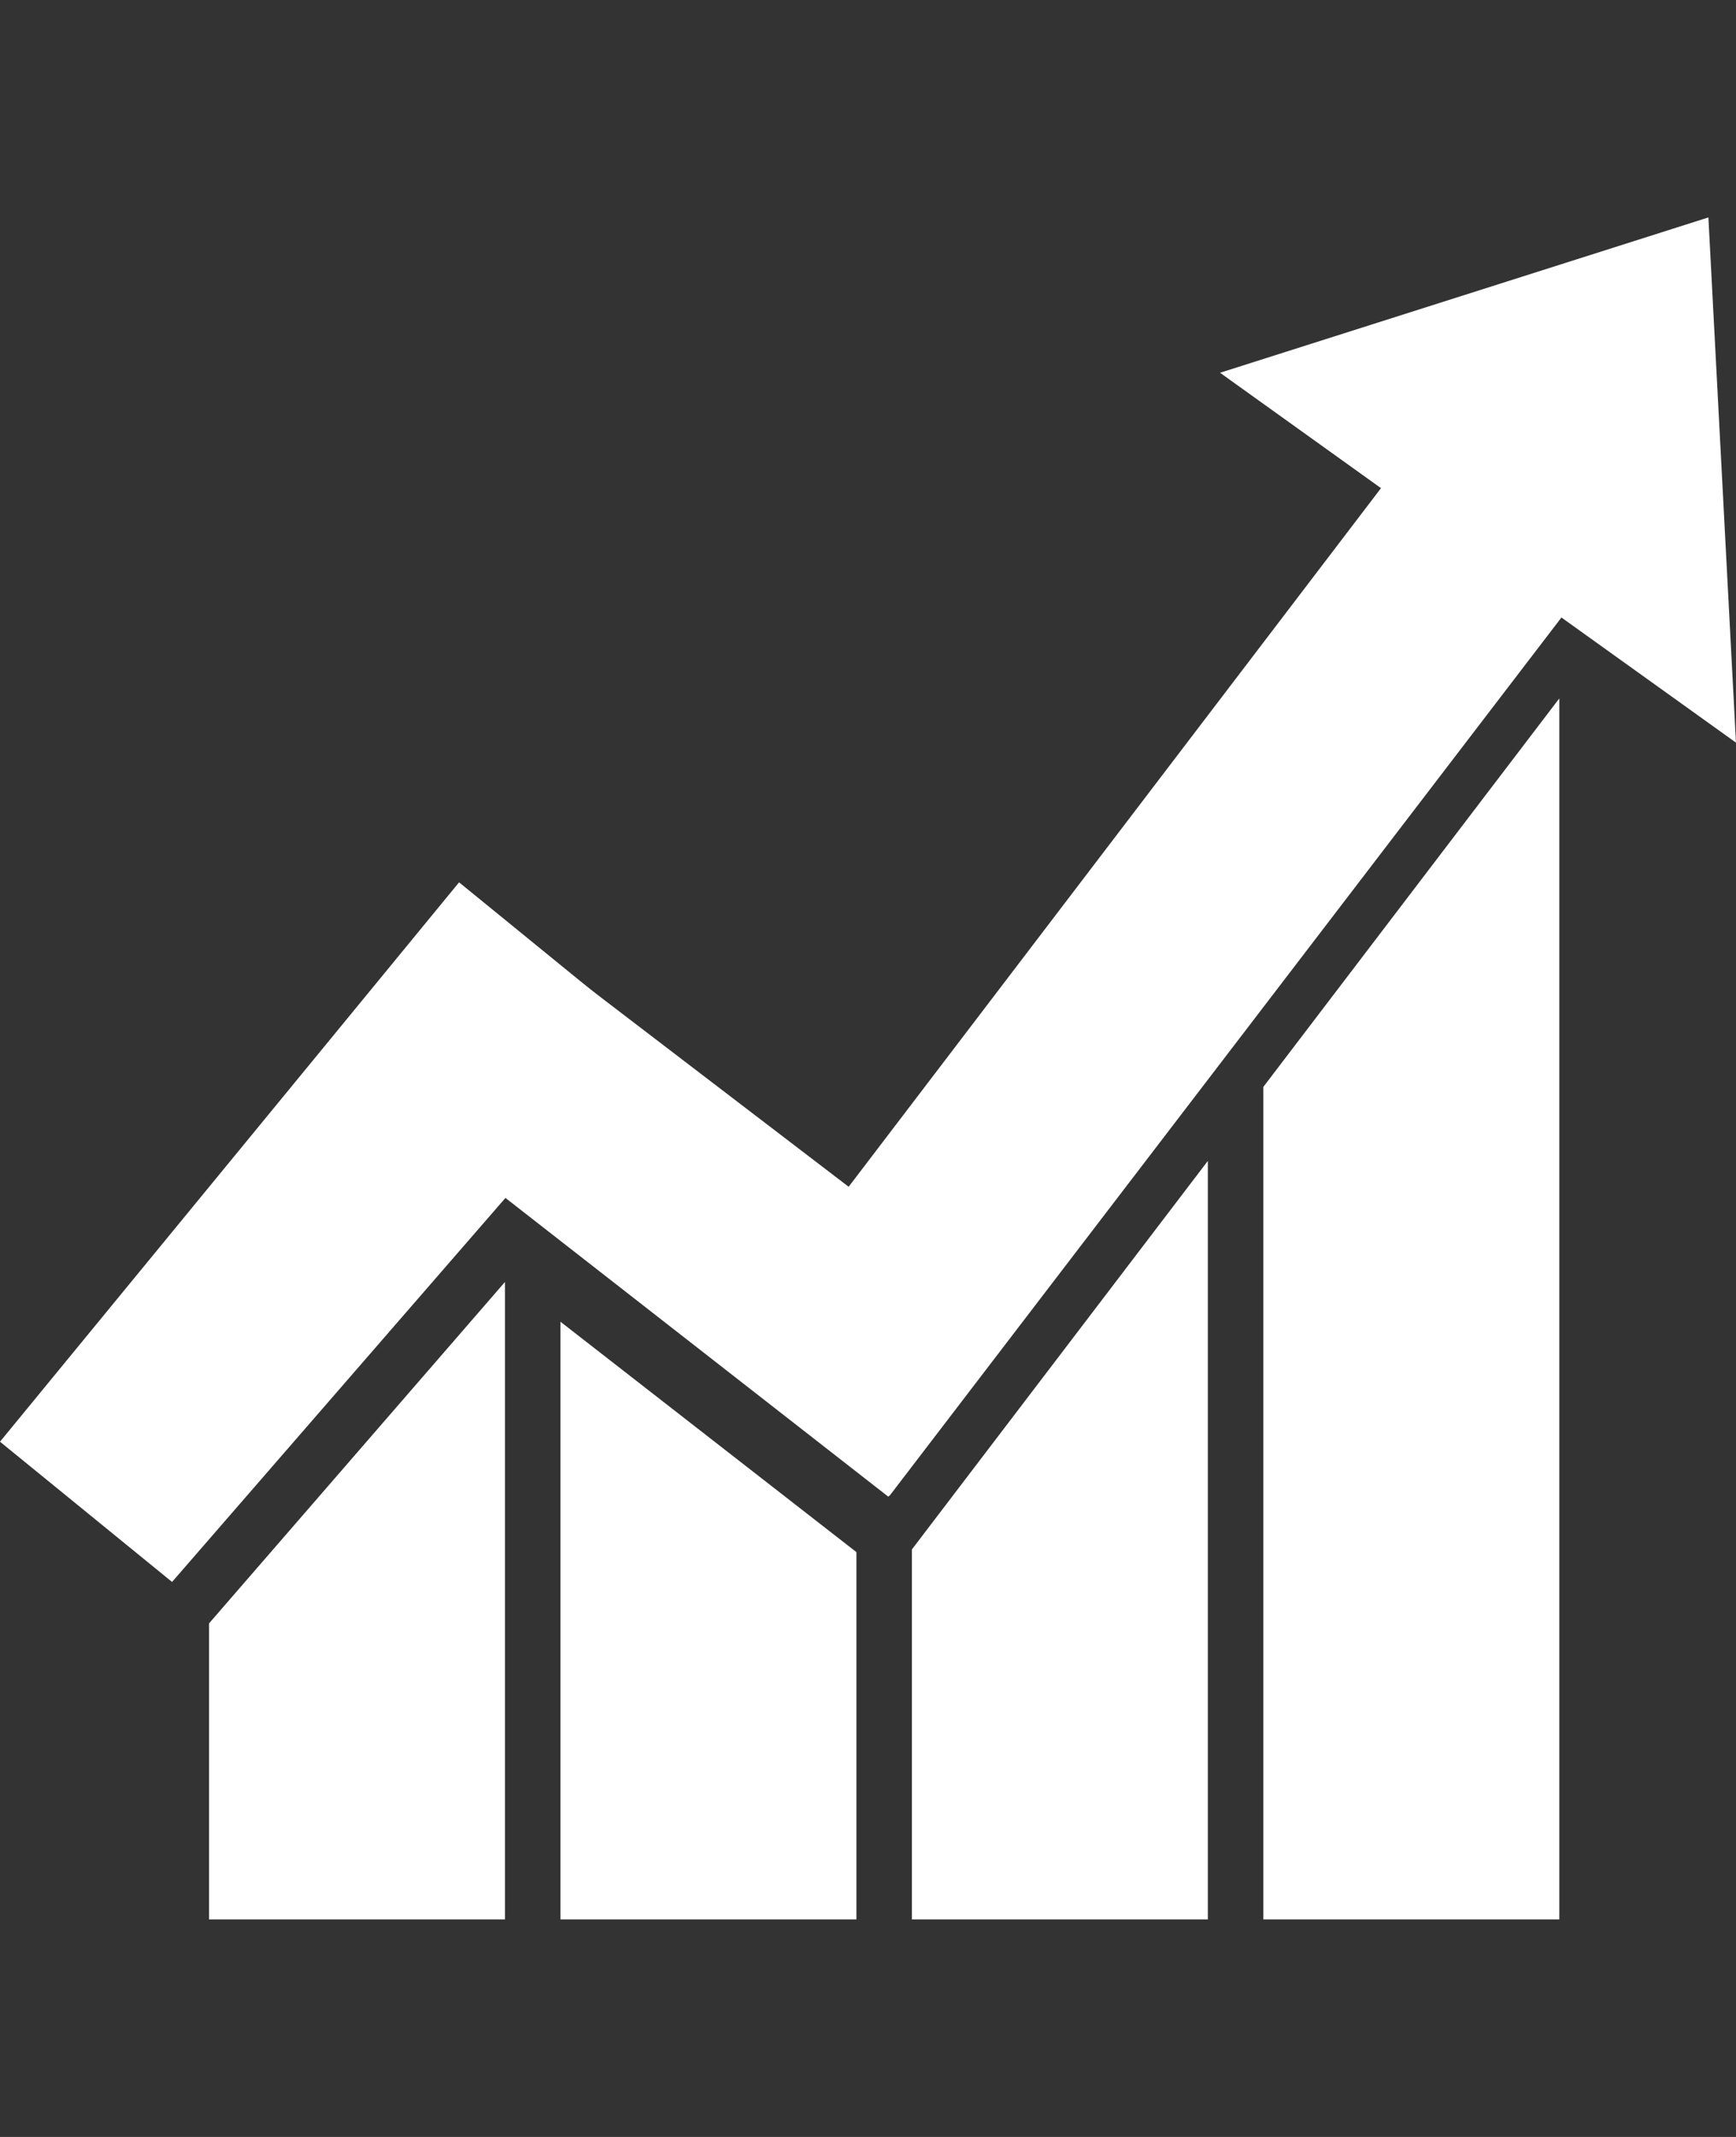 <svg width="52" height="64" viewBox="0 0 52 64" fill="none" xmlns="http://www.w3.org/2000/svg">
<rect x="0" y="0" width="52" height="64" fill="#333333" stroke="none"/>
<path d="M51.173 6.512L36.545 11.164L51.999 22.241L51.173 6.512Z" fill="white"/>
<path d="M0 43.178L13.751 26.425L18.905 30.625L15.14 35.877L5.154 47.378L0 43.178Z" fill="white"/>
<path d="M48.375 16.397L26.641 44.803L21.788 40.309L43.092 12.355L48.375 16.397Z" fill="white"/>
<path d="M15.086 27.645L30.649 39.539L26.609 44.825L15.14 35.877L11.046 32.931L15.086 27.645Z" fill="white"/>
<path d="M6.261 48.62L15.126 38.394V57.484H6.261V48.62Z" fill="white"/>
<path d="M16.788 39.585L25.653 46.485V57.484H16.788V39.585Z" fill="white"/>
<path d="M27.315 46.404L36.18 34.768V57.484H27.315V46.404Z" fill="white"/>
<path d="M37.842 32.552L46.707 20.917V57.484H37.842V32.552Z" fill="white"/>
</svg>
